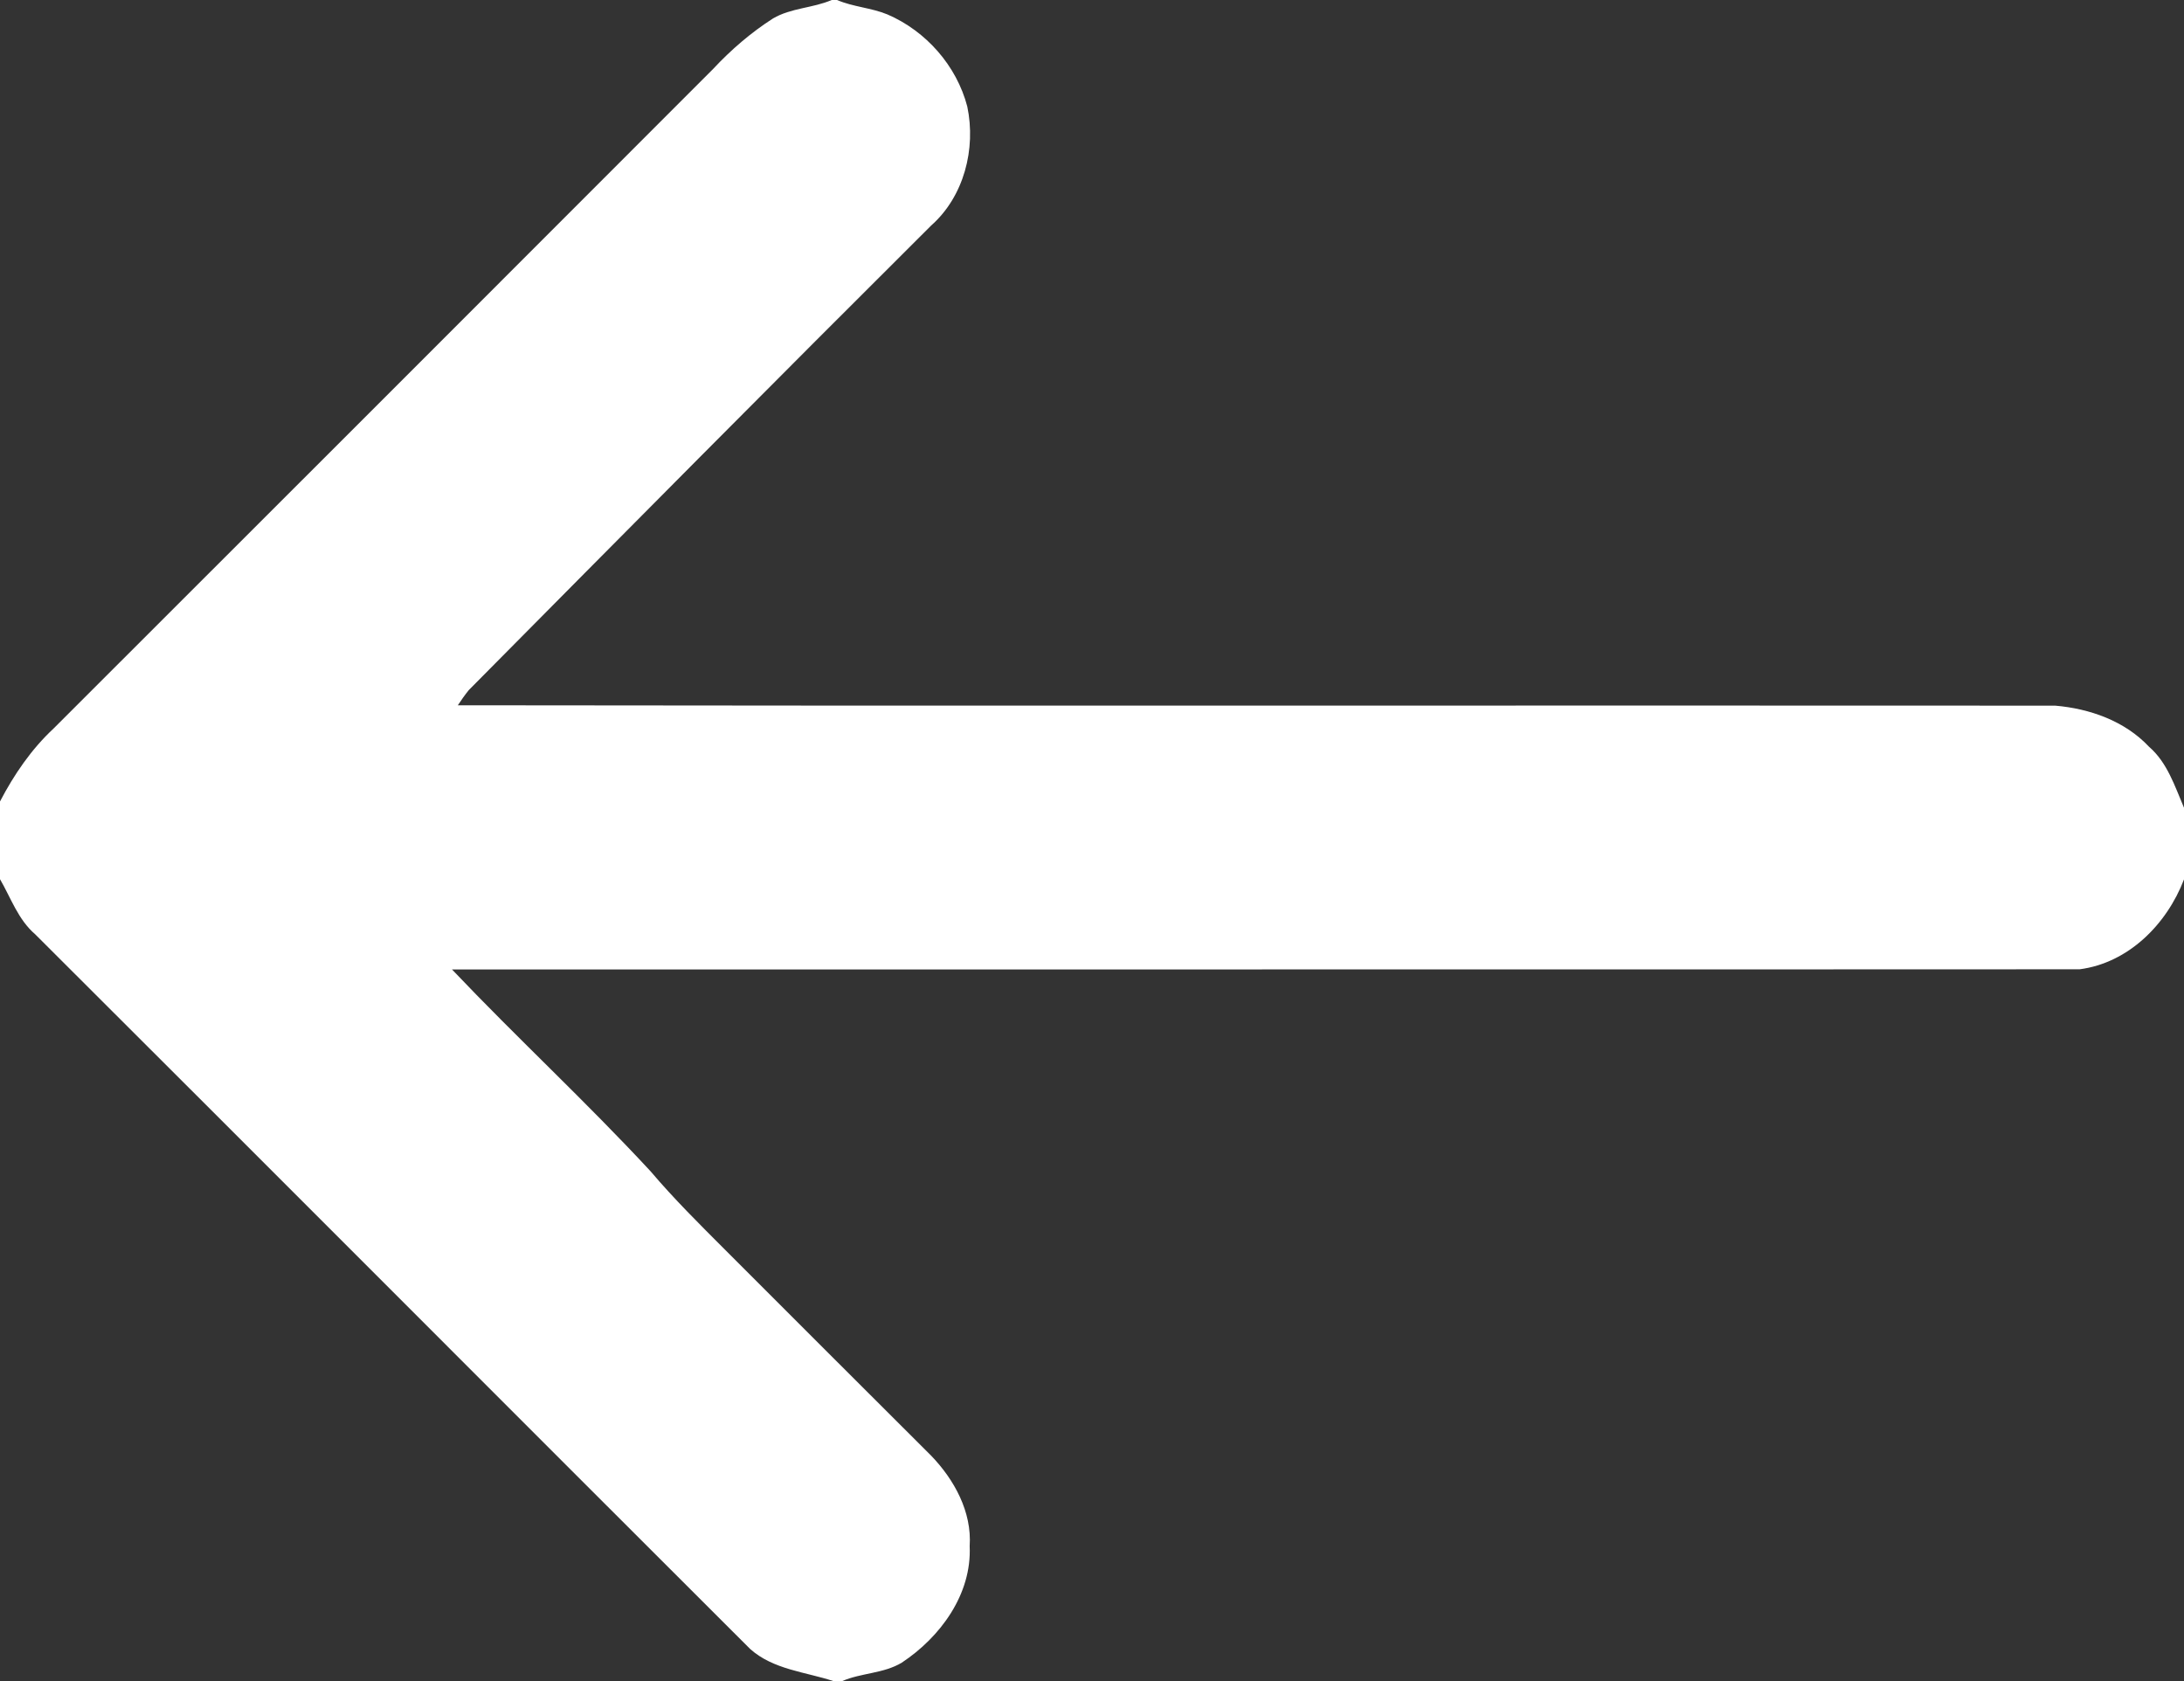 <?xml version="1.0" encoding="UTF-8" ?>
<!DOCTYPE svg PUBLIC "-//W3C//DTD SVG 1.1//EN" "http://www.w3.org/Graphics/SVG/1.1/DTD/svg11.dtd">
<svg width="356pt" height="274pt" viewBox="0 0 356 274" version="1.1" xmlns="http://www.w3.org/2000/svg">
<rect x="0" y="0" width="356" height="274" fill="#333333" stroke="none"/>
<g id="#ffffffff">
<path fill="#ffffff" opacity="1.00" d=" M 135.57 0.00 L 136.44 0.00 C 139.07 1.13 142.00 1.26 144.65 2.35 C 150.95 5.06 155.93 10.71 157.67 17.36 C 159.12 24.25 157.14 32.03 151.77 36.77 C 126.54 61.89 101.47 87.18 76.42 112.47 C 75.78 113.26 75.19 114.09 74.63 114.95 C 161.42 115.08 248.21 114.95 335.00 115.01 C 340.63 115.49 346.35 117.50 350.30 121.71 C 353.28 124.28 354.50 128.14 356.00 131.65 L 356.00 143.33 C 353.20 150.63 346.96 156.94 338.99 157.98 C 250.55 158.03 162.12 157.98 73.68 158.01 C 84.28 169.17 95.60 179.62 106.06 190.92 C 109.88 195.42 114.08 199.58 118.25 203.75 C 129.43 214.91 140.57 226.10 151.77 237.24 C 155.55 241.16 158.44 246.41 158.06 252.00 C 158.42 259.84 153.28 266.83 146.99 270.99 C 144.02 272.78 140.38 272.64 137.26 274.00 L 135.88 274.00 C 131.29 272.49 126.04 272.13 122.27 268.75 C 83.39 229.95 44.62 191.05 5.73 152.27 C 2.96 149.89 1.78 146.36 0.00 143.29 L 0.00 130.63 C 2.28 126.25 5.11 122.11 8.74 118.73 C 44.60 82.93 80.42 47.08 116.24 11.24 C 119.15 8.12 122.41 5.31 126.00 3.01 C 128.94 1.28 132.49 1.33 135.57 0.00 Z" />
</g>
</svg>

